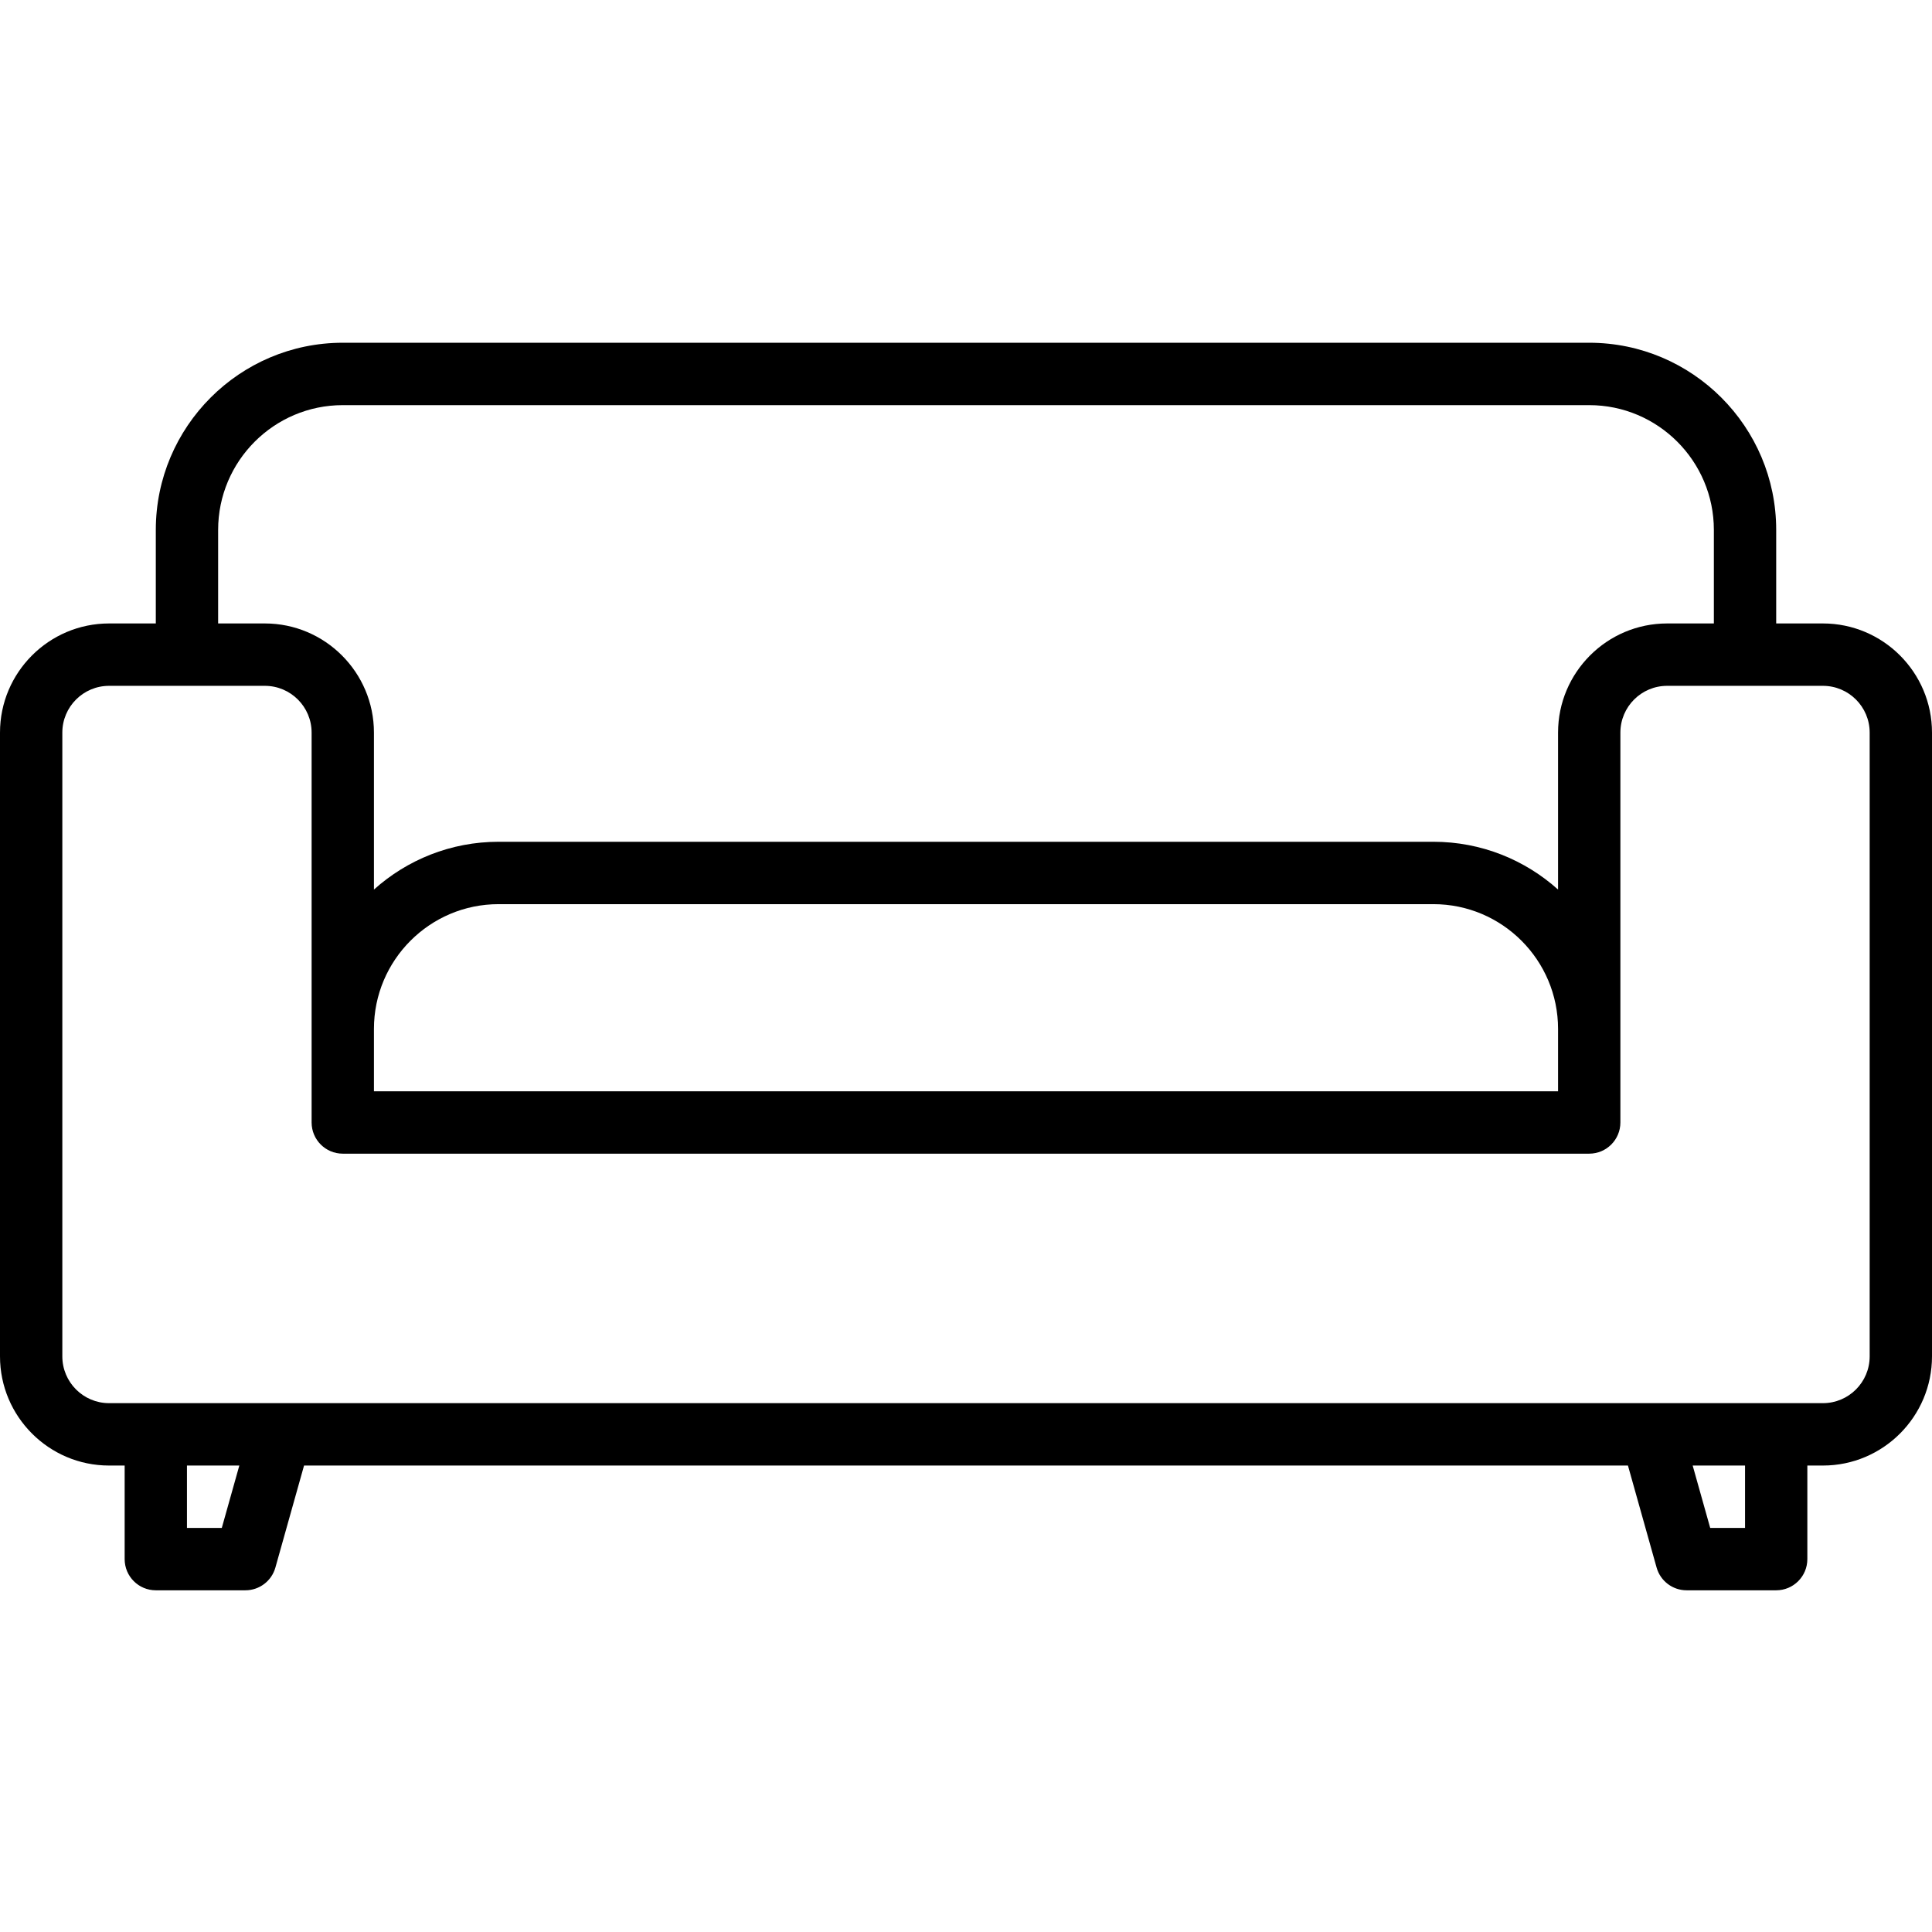 <svg xmlns="http://www.w3.org/2000/svg" xmlns:xlink="http://www.w3.org/1999/xlink" width="500" zoomAndPan="magnify" viewBox="0 0 375 375" height="500" preserveAspectRatio="xMidYMid meet" version="1.0"><defs><clipPath id="bb2fb3010e"><path d="M 0 66.477 L 375 66.477 L 375 308.727 L 0 308.727 Z M 0 66.477 " clip-rule="nonzero"/></clipPath></defs><g clip-path="url(#bb2fb3010e)"><path fill="#000000" d="M 353.832 121.012 L 344.758 121.012 L 344.758 102.852 C 344.758 82.82 328.48 66.527 308.469 66.527 L 66.531 66.527 C 46.52 66.527 30.242 82.82 30.242 102.852 L 30.242 121.012 L 21.168 121.012 C 9.496 121.012 0 130.516 0 142.199 L 0 263.273 C 0 274.957 9.496 284.461 21.168 284.461 L 24.195 284.461 L 24.195 302.621 C 24.195 305.965 26.898 308.676 30.242 308.676 L 47.633 308.676 C 50.336 308.676 52.719 306.875 53.453 304.266 L 59.016 284.461 L 315.984 284.461 L 321.547 304.266 C 322.281 306.875 324.664 308.676 327.367 308.676 L 344.758 308.676 C 348.102 308.676 350.805 305.965 350.805 302.621 L 350.805 284.461 L 353.832 284.461 C 365.504 284.461 375 274.957 375 263.273 L 375 142.199 C 375 130.516 365.504 121.012 353.832 121.012 Z M 42.34 102.852 C 42.34 89.504 53.188 78.637 66.531 78.637 L 308.469 78.637 C 321.812 78.637 332.66 89.504 332.66 102.852 L 332.66 121.012 L 323.59 121.012 C 311.914 121.012 302.418 130.516 302.418 142.199 L 302.418 172.664 C 295.992 166.898 287.512 163.387 278.227 163.387 L 96.773 163.387 C 87.488 163.387 79.008 166.898 72.582 172.664 L 72.582 142.199 C 72.582 130.516 63.086 121.012 51.41 121.012 L 42.34 121.012 Z M 302.418 199.711 L 302.418 211.816 L 72.582 211.816 L 72.582 199.711 C 72.582 186.359 83.43 175.496 96.773 175.496 L 278.227 175.496 C 291.57 175.496 302.418 186.359 302.418 199.711 Z M 43.051 296.566 L 36.289 296.566 L 36.289 284.461 L 46.453 284.461 Z M 338.711 296.566 L 331.949 296.566 L 328.547 284.461 L 338.711 284.461 Z M 362.902 263.273 C 362.902 268.281 358.836 272.352 353.832 272.352 L 21.168 272.352 C 16.164 272.352 12.098 268.281 12.098 263.273 L 12.098 142.199 C 12.098 137.191 16.164 133.121 21.168 133.121 L 51.41 133.121 C 56.418 133.121 60.484 137.191 60.484 142.199 L 60.484 217.871 C 60.484 221.215 63.191 223.926 66.531 223.926 L 308.469 223.926 C 311.809 223.926 314.516 221.215 314.516 217.871 L 314.516 142.199 C 314.516 137.191 318.582 133.121 323.59 133.121 L 353.832 133.121 C 358.836 133.121 362.902 137.191 362.902 142.199 Z M 362.902 263.273 " fill-opacity="1" fill-rule="nonzero"/></g></svg>